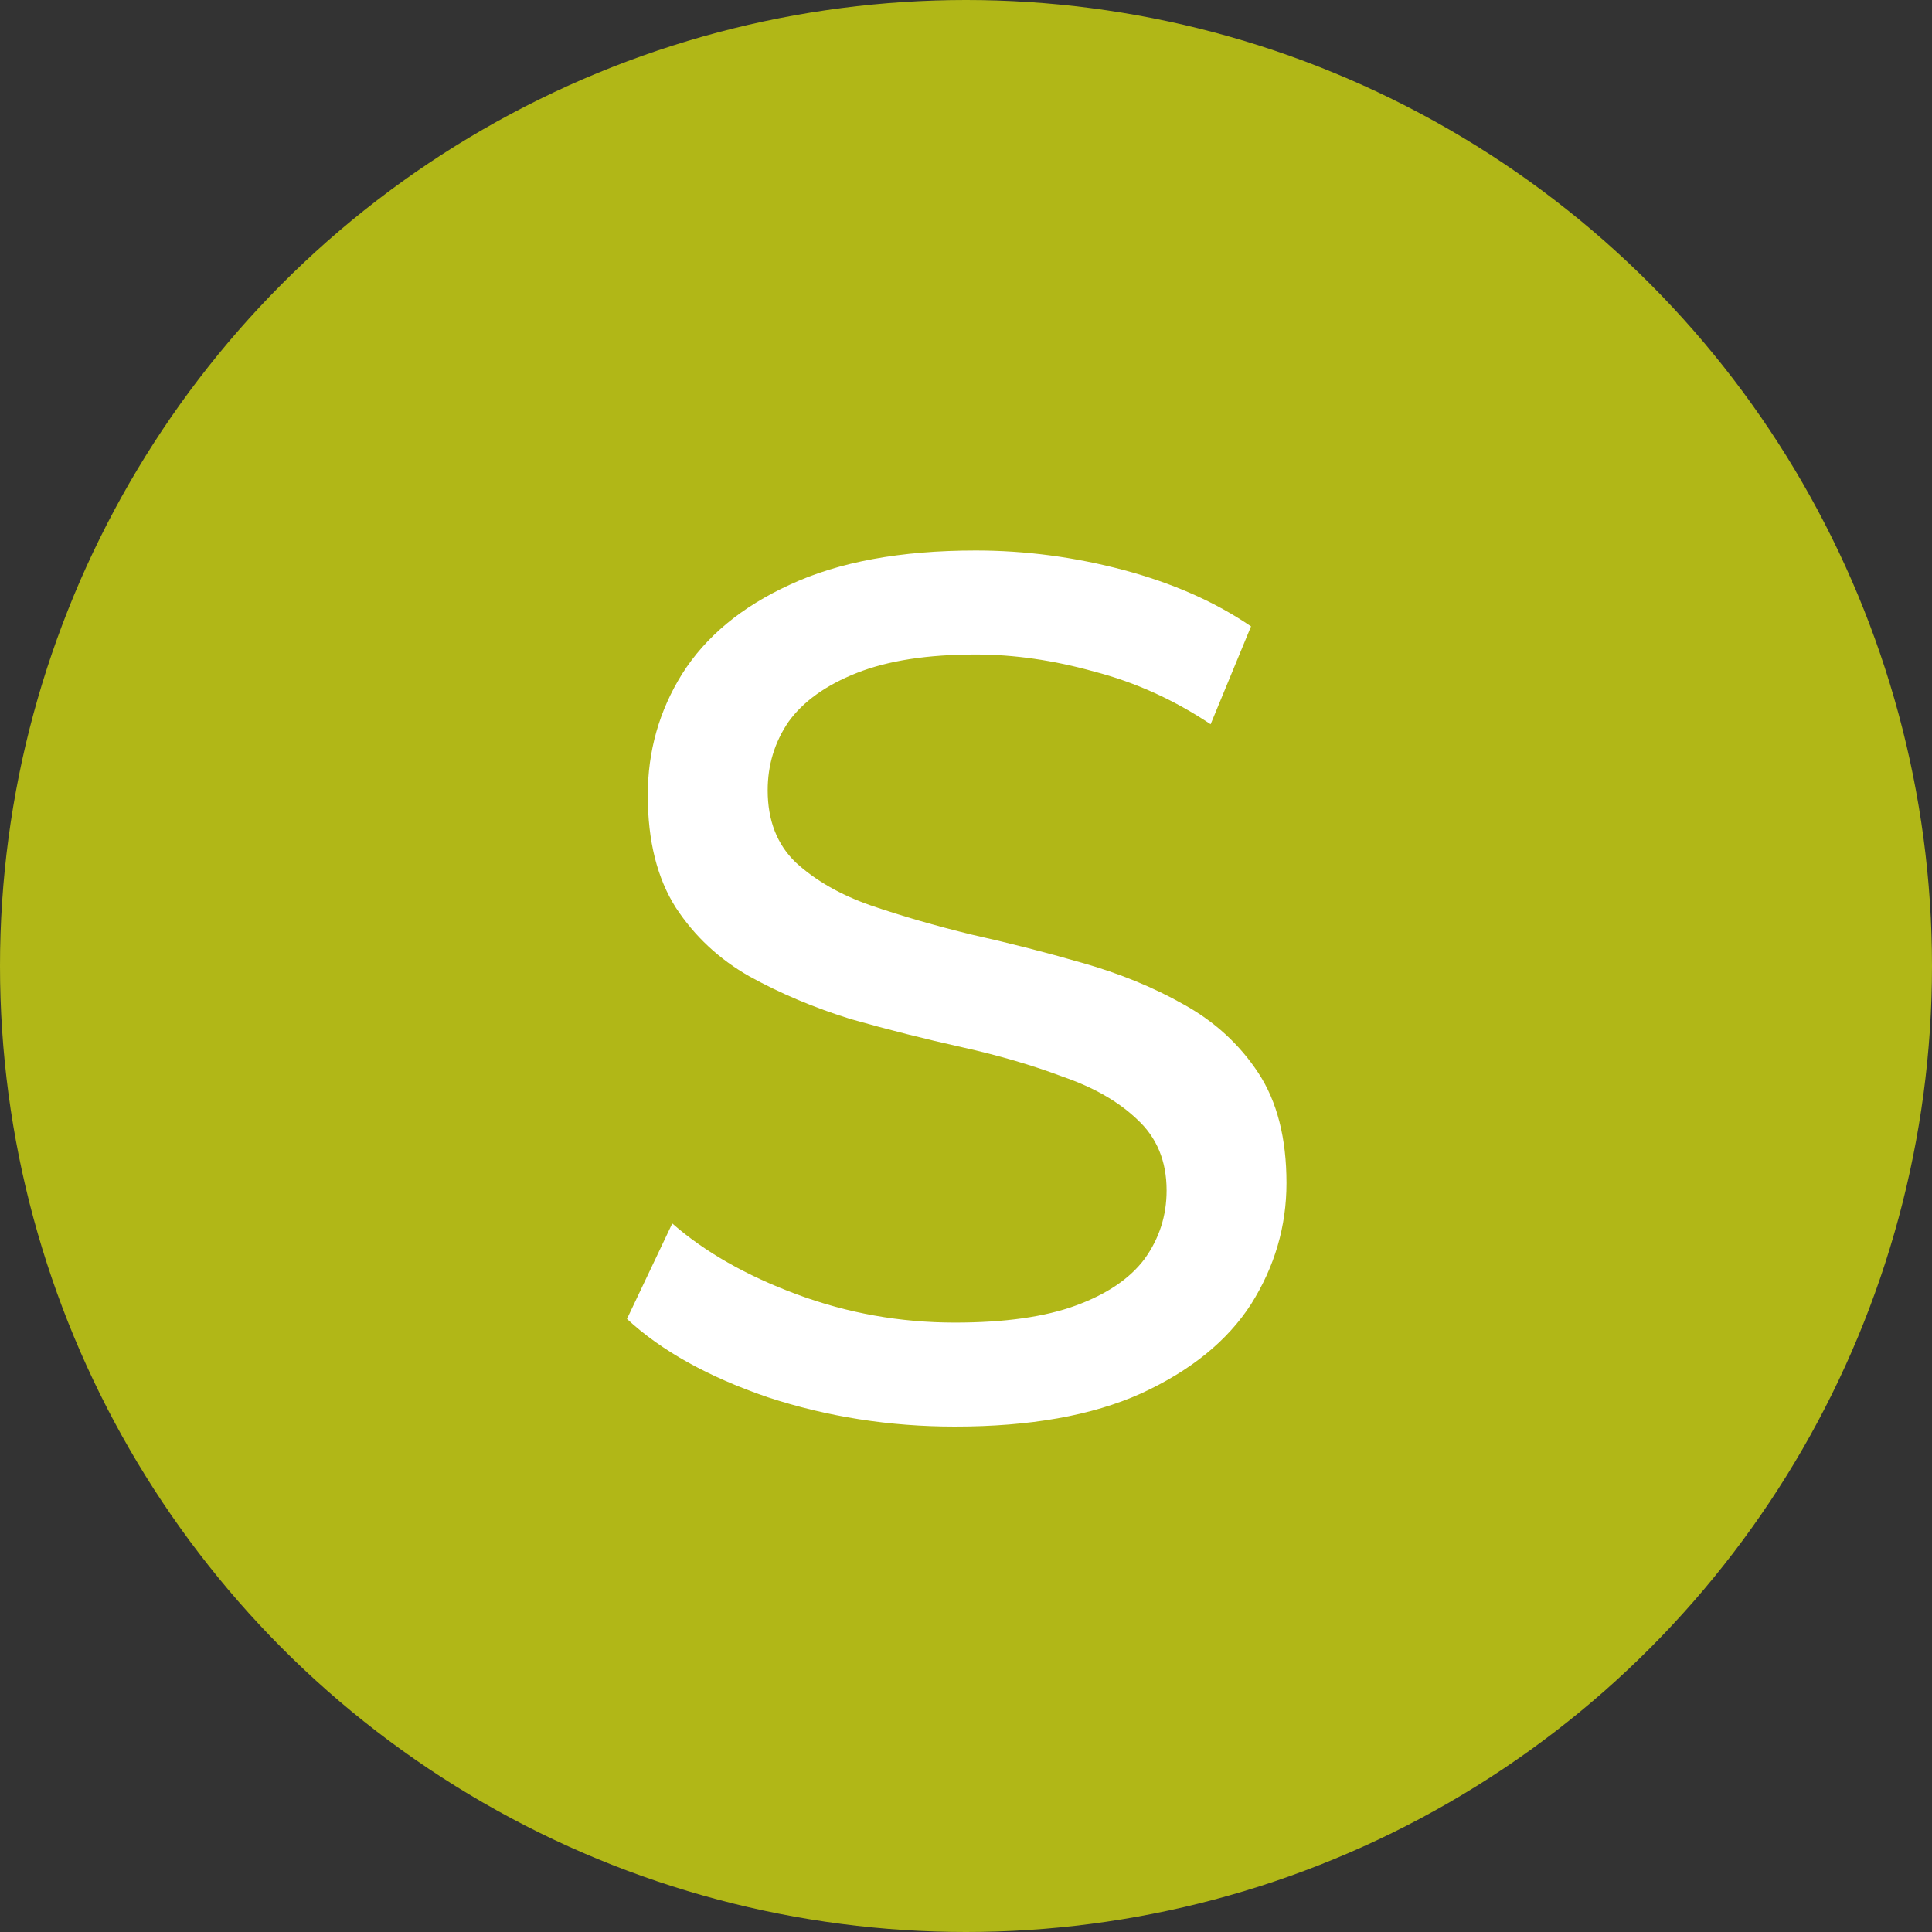 <svg xmlns="http://www.w3.org/2000/svg" width="60" height="60" viewBox="0 0 60 60" fill="none"><rect x="0" y="0" width="60" height="60" fill="#333333" stroke="none"/><circle cx="30" cy="30" r="30" fill="#B1B717"></circle><path d="M29.655 44.304C27.629 44.304 25.691 44 23.841 43.392C21.992 42.759 20.535 41.948 19.471 40.96L20.878 37.996C21.891 38.883 23.183 39.618 24.753 40.2C26.324 40.783 27.958 41.074 29.655 41.074C31.201 41.074 32.455 40.897 33.417 40.542C34.38 40.188 35.09 39.706 35.545 39.098C36.002 38.465 36.23 37.756 36.23 36.97C36.23 36.058 35.925 35.324 35.318 34.766C34.735 34.209 33.962 33.766 32.999 33.436C32.062 33.082 31.023 32.778 29.884 32.524C28.744 32.271 27.591 31.98 26.425 31.65C25.285 31.296 24.234 30.852 23.271 30.32C22.334 29.788 21.574 29.079 20.991 28.192C20.409 27.28 20.117 26.115 20.117 24.696C20.117 23.328 20.472 22.074 21.181 20.934C21.916 19.769 23.031 18.844 24.526 18.16C26.046 17.451 27.971 17.096 30.302 17.096C31.847 17.096 33.38 17.299 34.9 17.704C36.419 18.11 37.737 18.692 38.852 19.452L37.597 22.492C36.458 21.732 35.254 21.188 33.987 20.858C32.721 20.504 31.492 20.326 30.302 20.326C28.807 20.326 27.578 20.516 26.616 20.896C25.653 21.276 24.944 21.783 24.488 22.416C24.057 23.05 23.841 23.759 23.841 24.544C23.841 25.482 24.133 26.229 24.715 26.786C25.323 27.344 26.096 27.787 27.034 28.116C27.996 28.446 29.047 28.75 30.188 29.028C31.328 29.282 32.468 29.573 33.608 29.902C34.773 30.232 35.824 30.662 36.761 31.194C37.724 31.726 38.497 32.436 39.08 33.322C39.662 34.209 39.953 35.349 39.953 36.742C39.953 38.085 39.586 39.339 38.852 40.504C38.117 41.644 36.977 42.569 35.431 43.278C33.911 43.962 31.986 44.304 29.655 44.304Z" fill="white"></path></svg>
